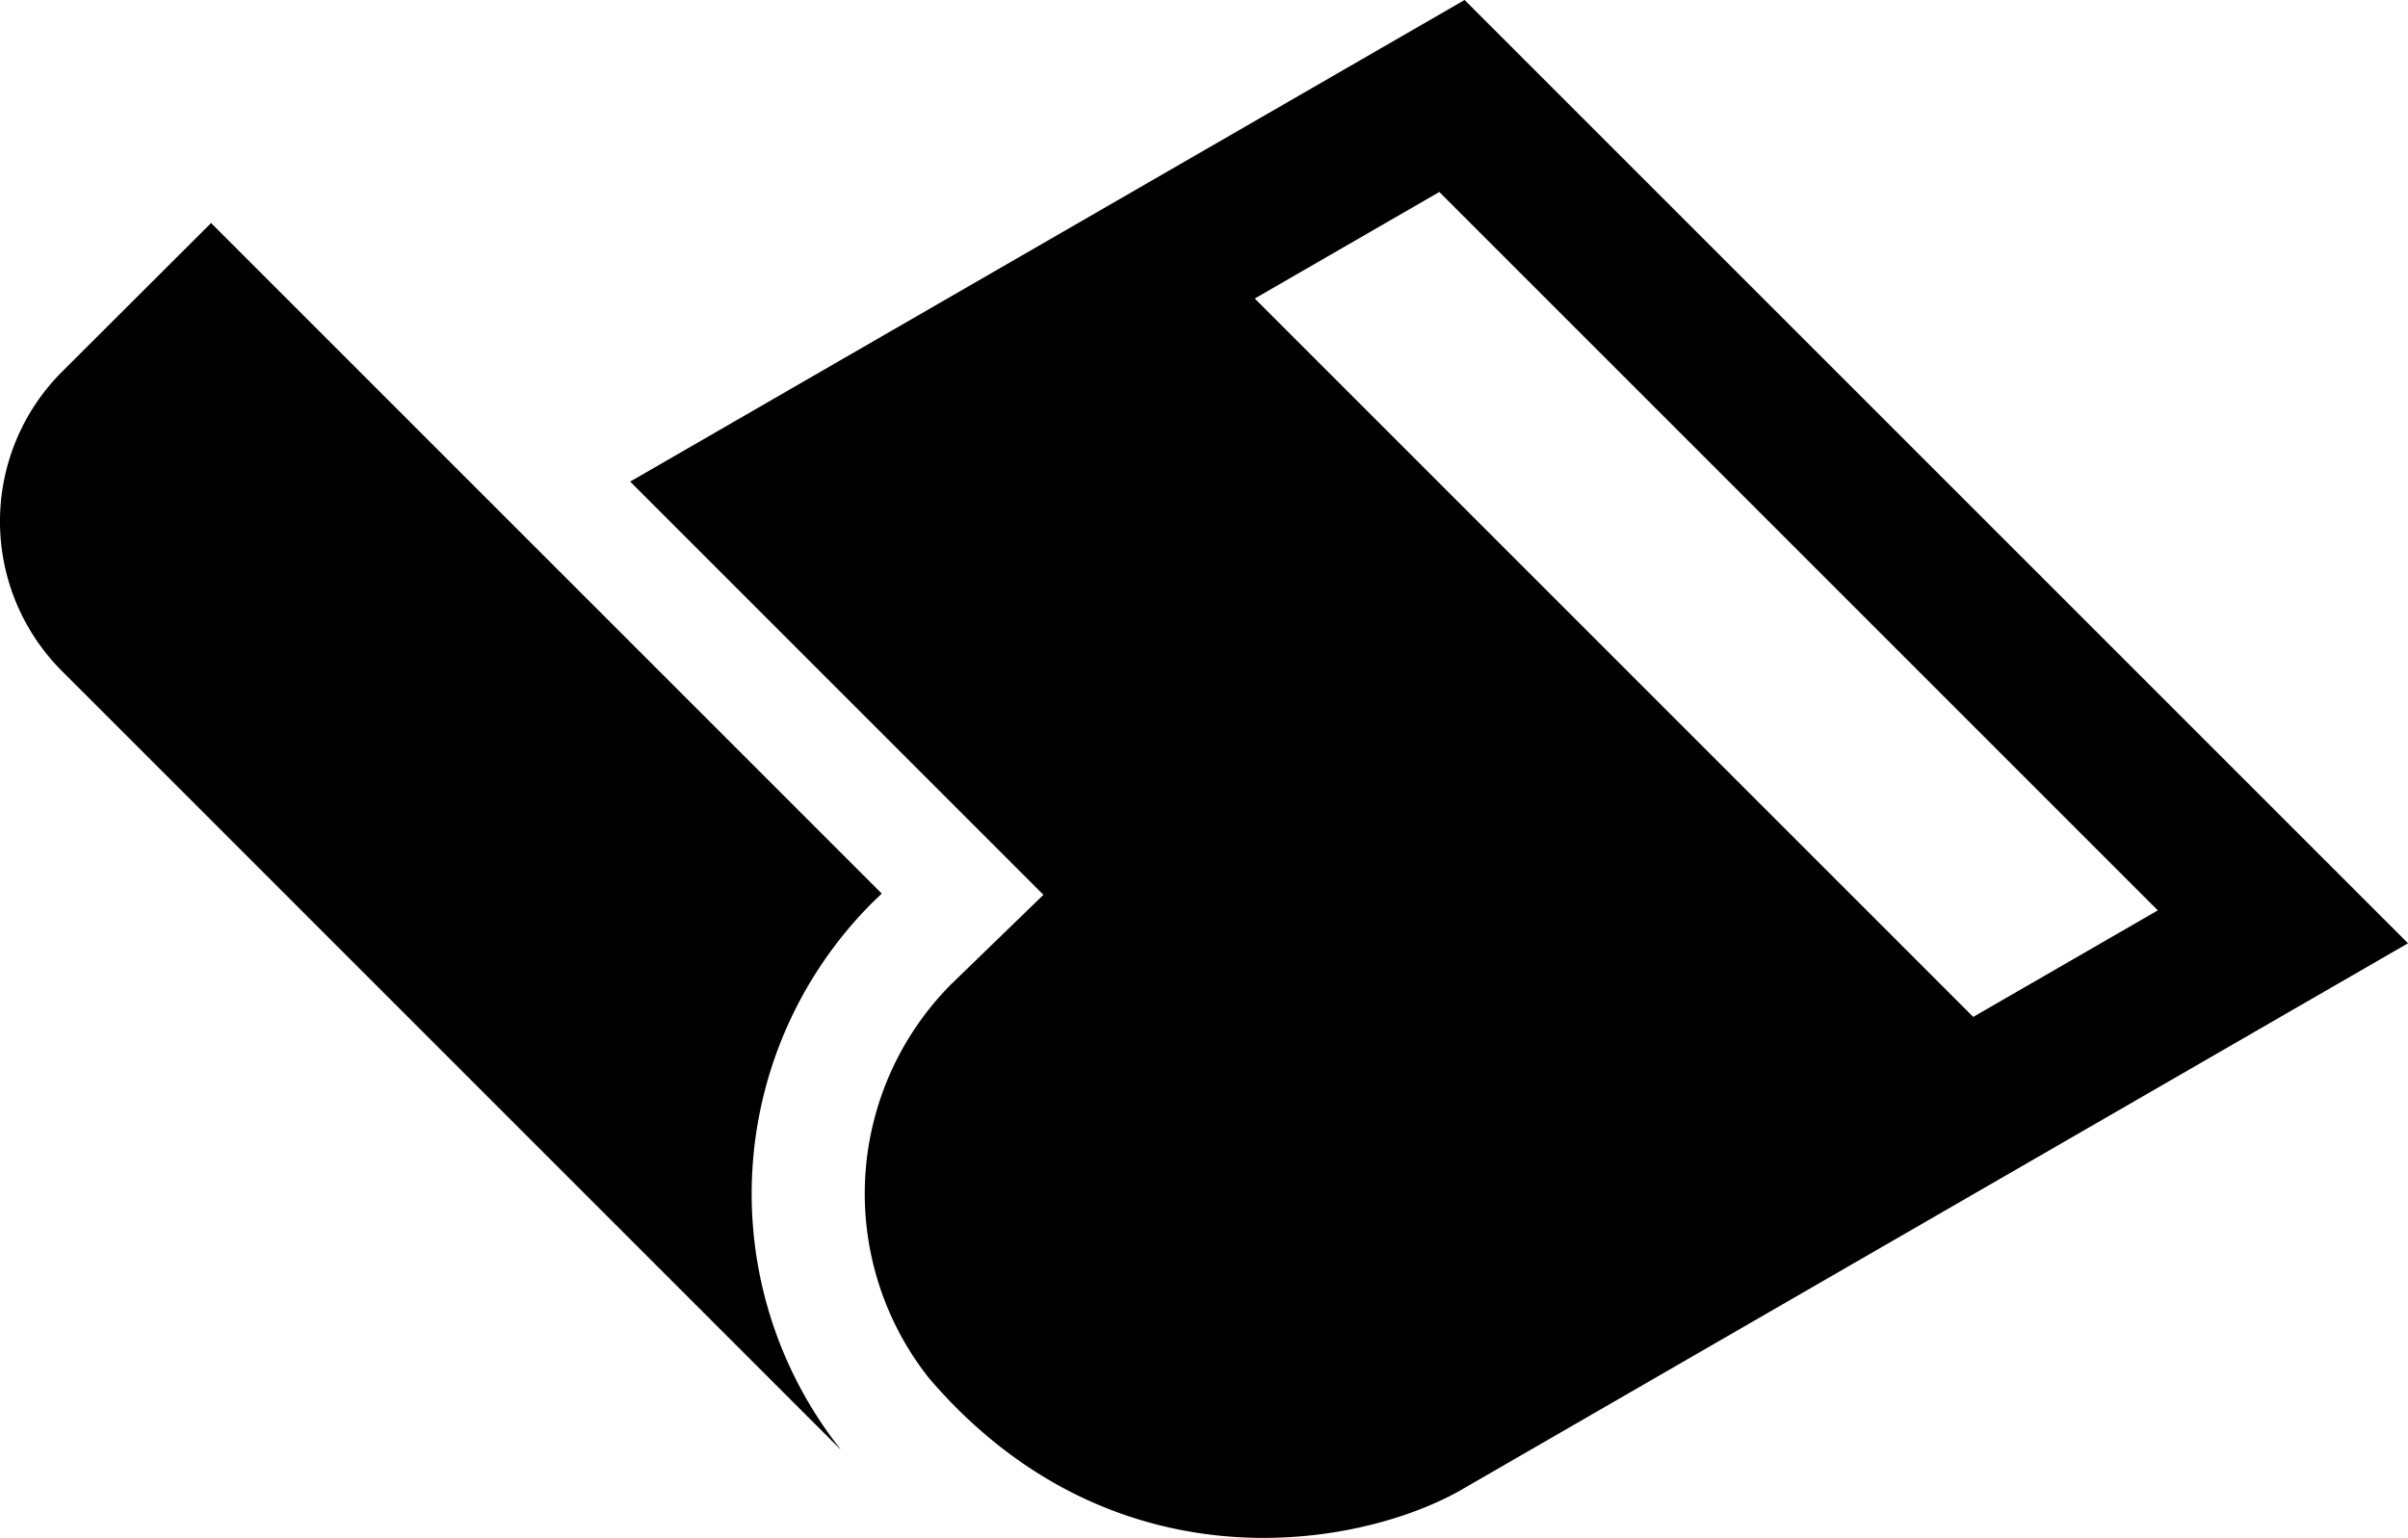 <svg xmlns="http://www.w3.org/2000/svg" viewBox="0 0 308 196.72"><defs><style>.cls-1{fill-rule:evenodd;}</style></defs><g id="Layer_2" data-name="Layer 2"><g id="Layer_1-2" data-name="Layer 1"><path class="cls-1" d="M276,116.46l-23.61,13.63-91.9-91.9,23.61-13.63Zm32,4.21L187.33,0,80.6,61.61l52.86,52.86-11.82,11.46a38,38,0,0,0-2.79,50.4c23.05,26.89,54,22,67.66,14.49Z"/><path class="cls-1" d="M107.45,185.37,7.87,85.79a27.07,27.07,0,0,1,0-38.17L27,28.53l85.78,85.78-1.22,1.18a52.66,52.66,0,0,0-4.07,69.88"/></g></g></svg>